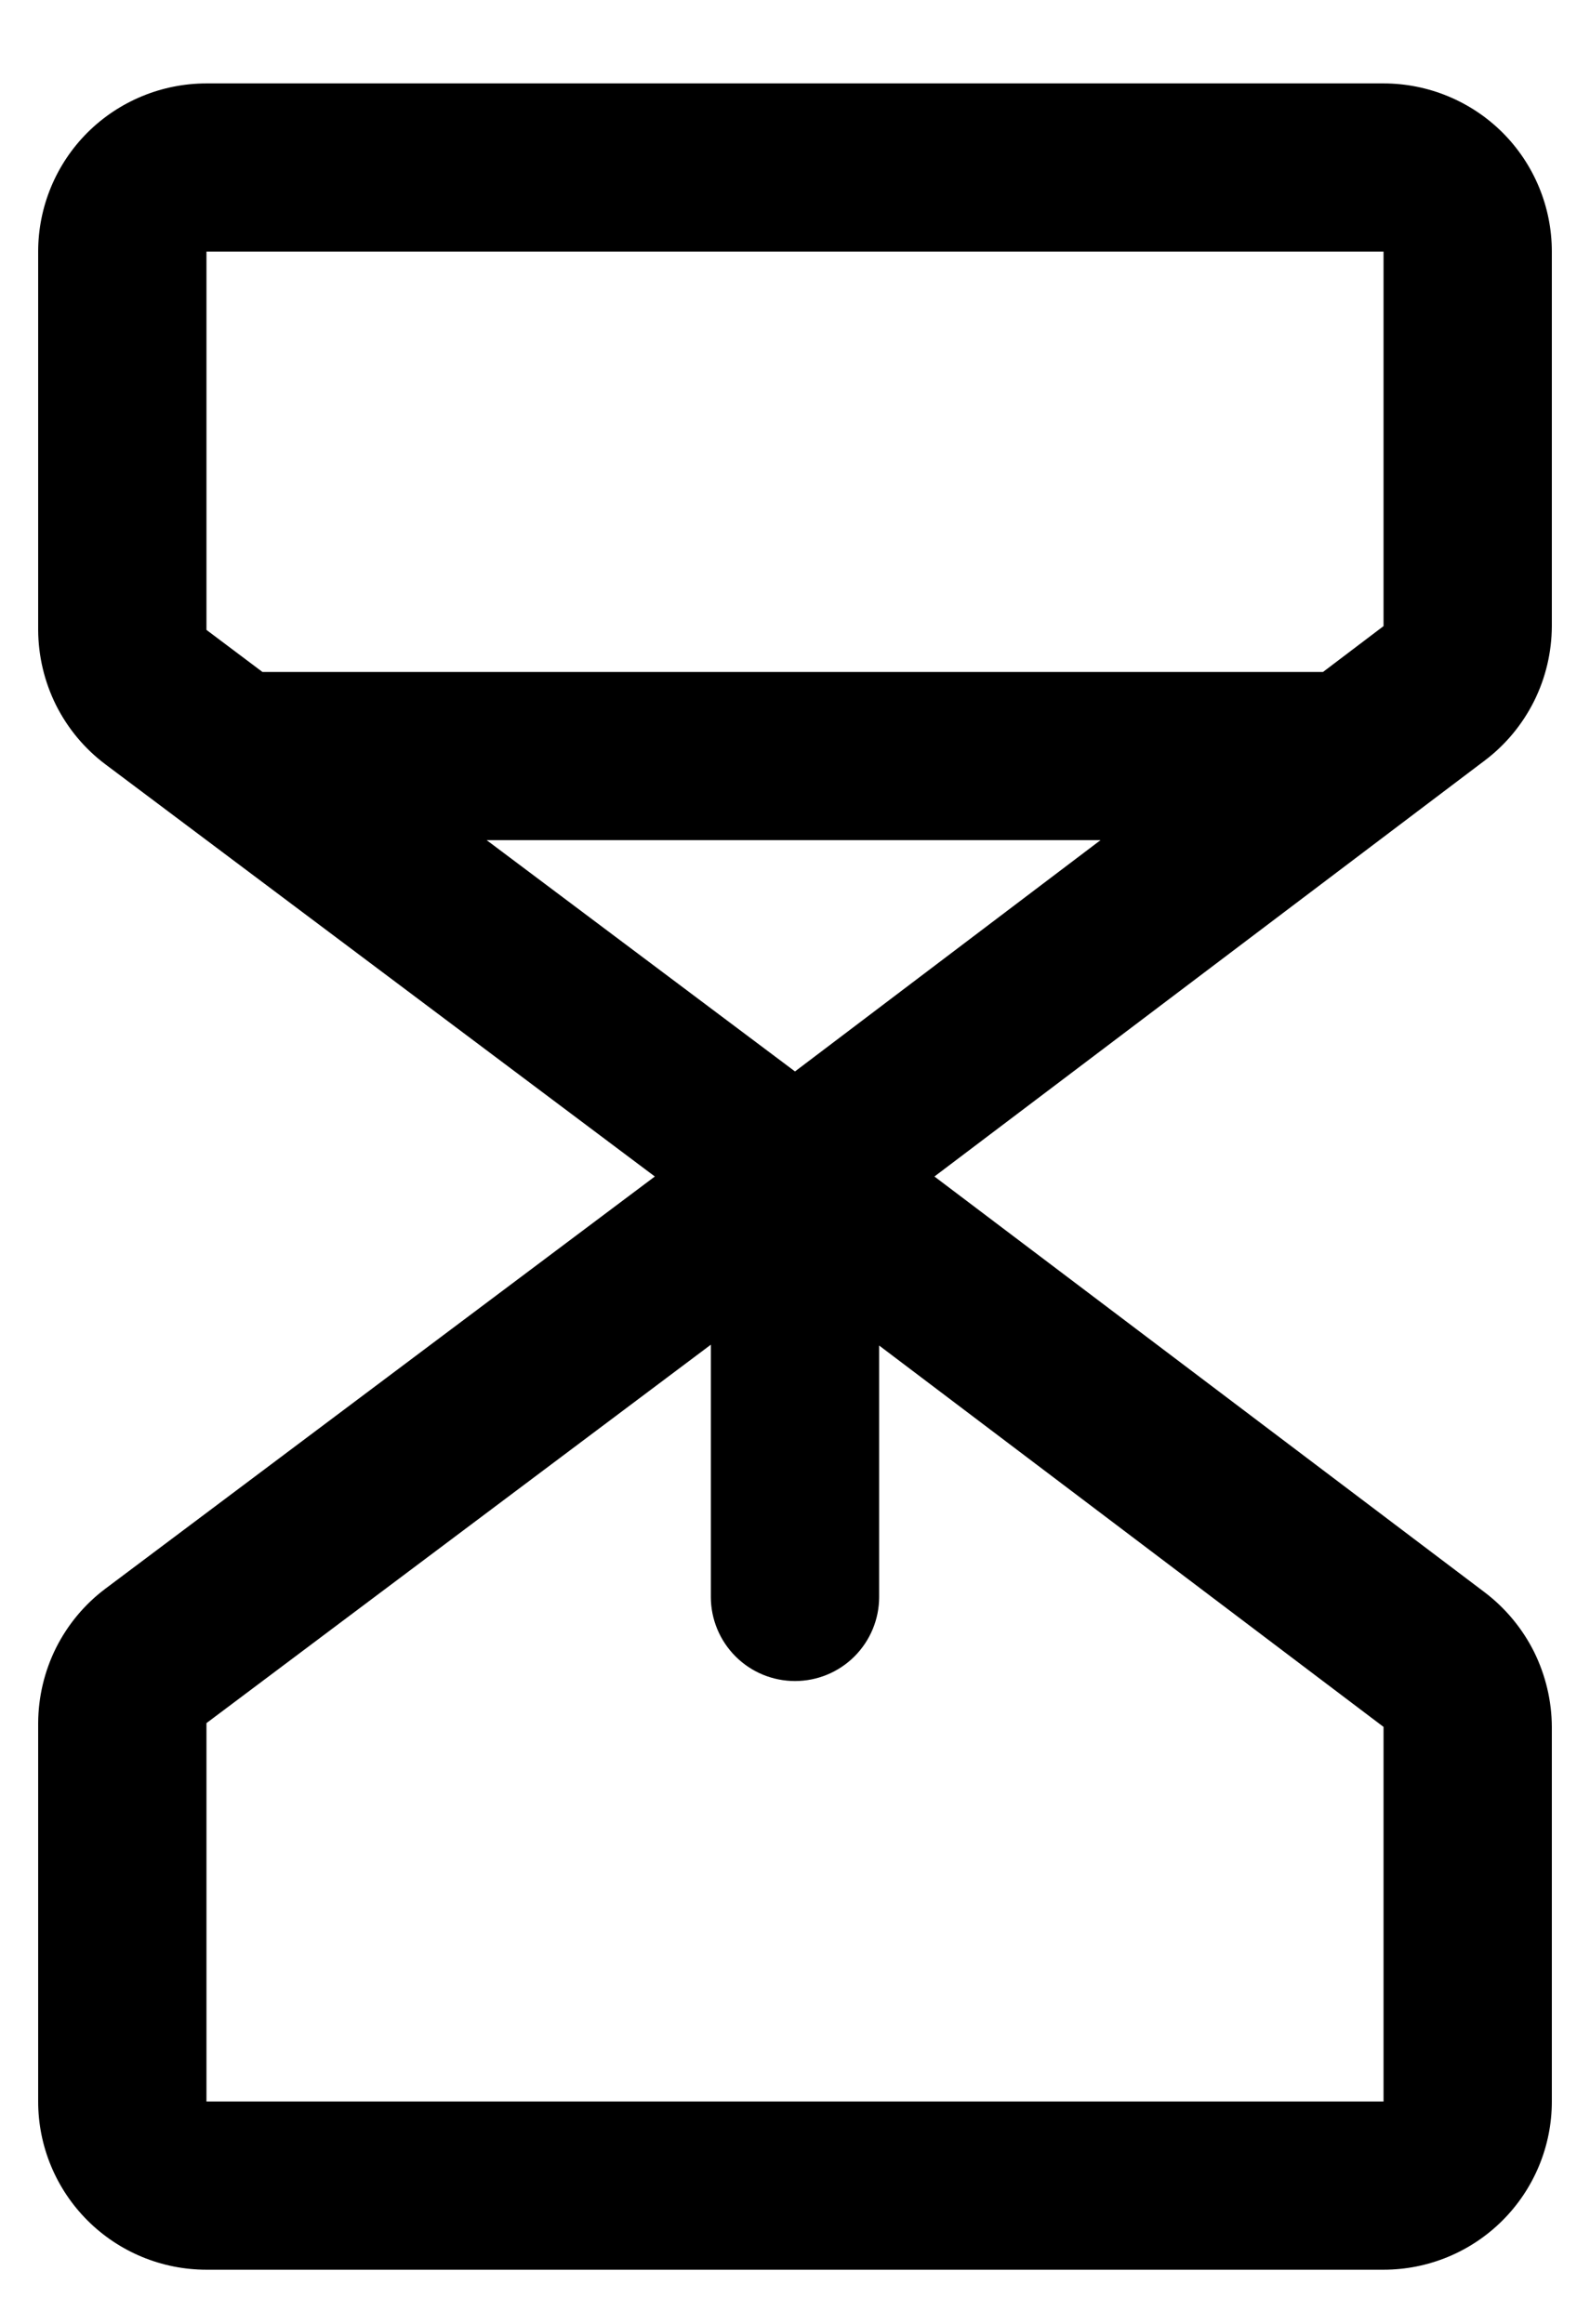 <svg width="13" height="19" viewBox="0 0 13 19" fill="none" xmlns="http://www.w3.org/2000/svg">
<path d="M12.688 5.119V2.057C12.688 1.692 12.543 1.342 12.285 1.084C12.027 0.827 11.677 0.682 11.312 0.682H1.688C1.323 0.682 0.973 0.827 0.715 1.084C0.457 1.342 0.312 1.692 0.312 2.057V5.15C0.313 5.364 0.363 5.574 0.458 5.765C0.554 5.956 0.692 6.122 0.863 6.25L5.354 9.619L0.863 12.988C0.692 13.116 0.554 13.282 0.458 13.473C0.363 13.664 0.313 13.874 0.312 14.088V17.182C0.312 17.546 0.457 17.896 0.715 18.154C0.973 18.412 1.323 18.557 1.688 18.557H11.312C11.677 18.557 12.027 18.412 12.285 18.154C12.543 17.896 12.688 17.546 12.688 17.182V14.119C12.687 13.906 12.637 13.697 12.543 13.506C12.448 13.316 12.311 13.15 12.142 13.021L7.64 9.619L12.142 6.216C12.311 6.088 12.448 5.922 12.543 5.732C12.638 5.541 12.687 5.332 12.688 5.119ZM1.688 2.057H11.312V5.119L10.817 5.494H2.146L1.688 5.15V2.057ZM6.5 8.76L3.979 6.869H8.998L6.5 8.76ZM11.312 17.182H1.688V14.088L5.812 10.994V13.057C5.812 13.239 5.885 13.414 6.014 13.543C6.143 13.672 6.318 13.744 6.5 13.744C6.682 13.744 6.857 13.672 6.986 13.543C7.115 13.414 7.188 13.239 7.188 13.057V11.001L11.312 14.119V17.182Z" fill="black"/>
</svg>
